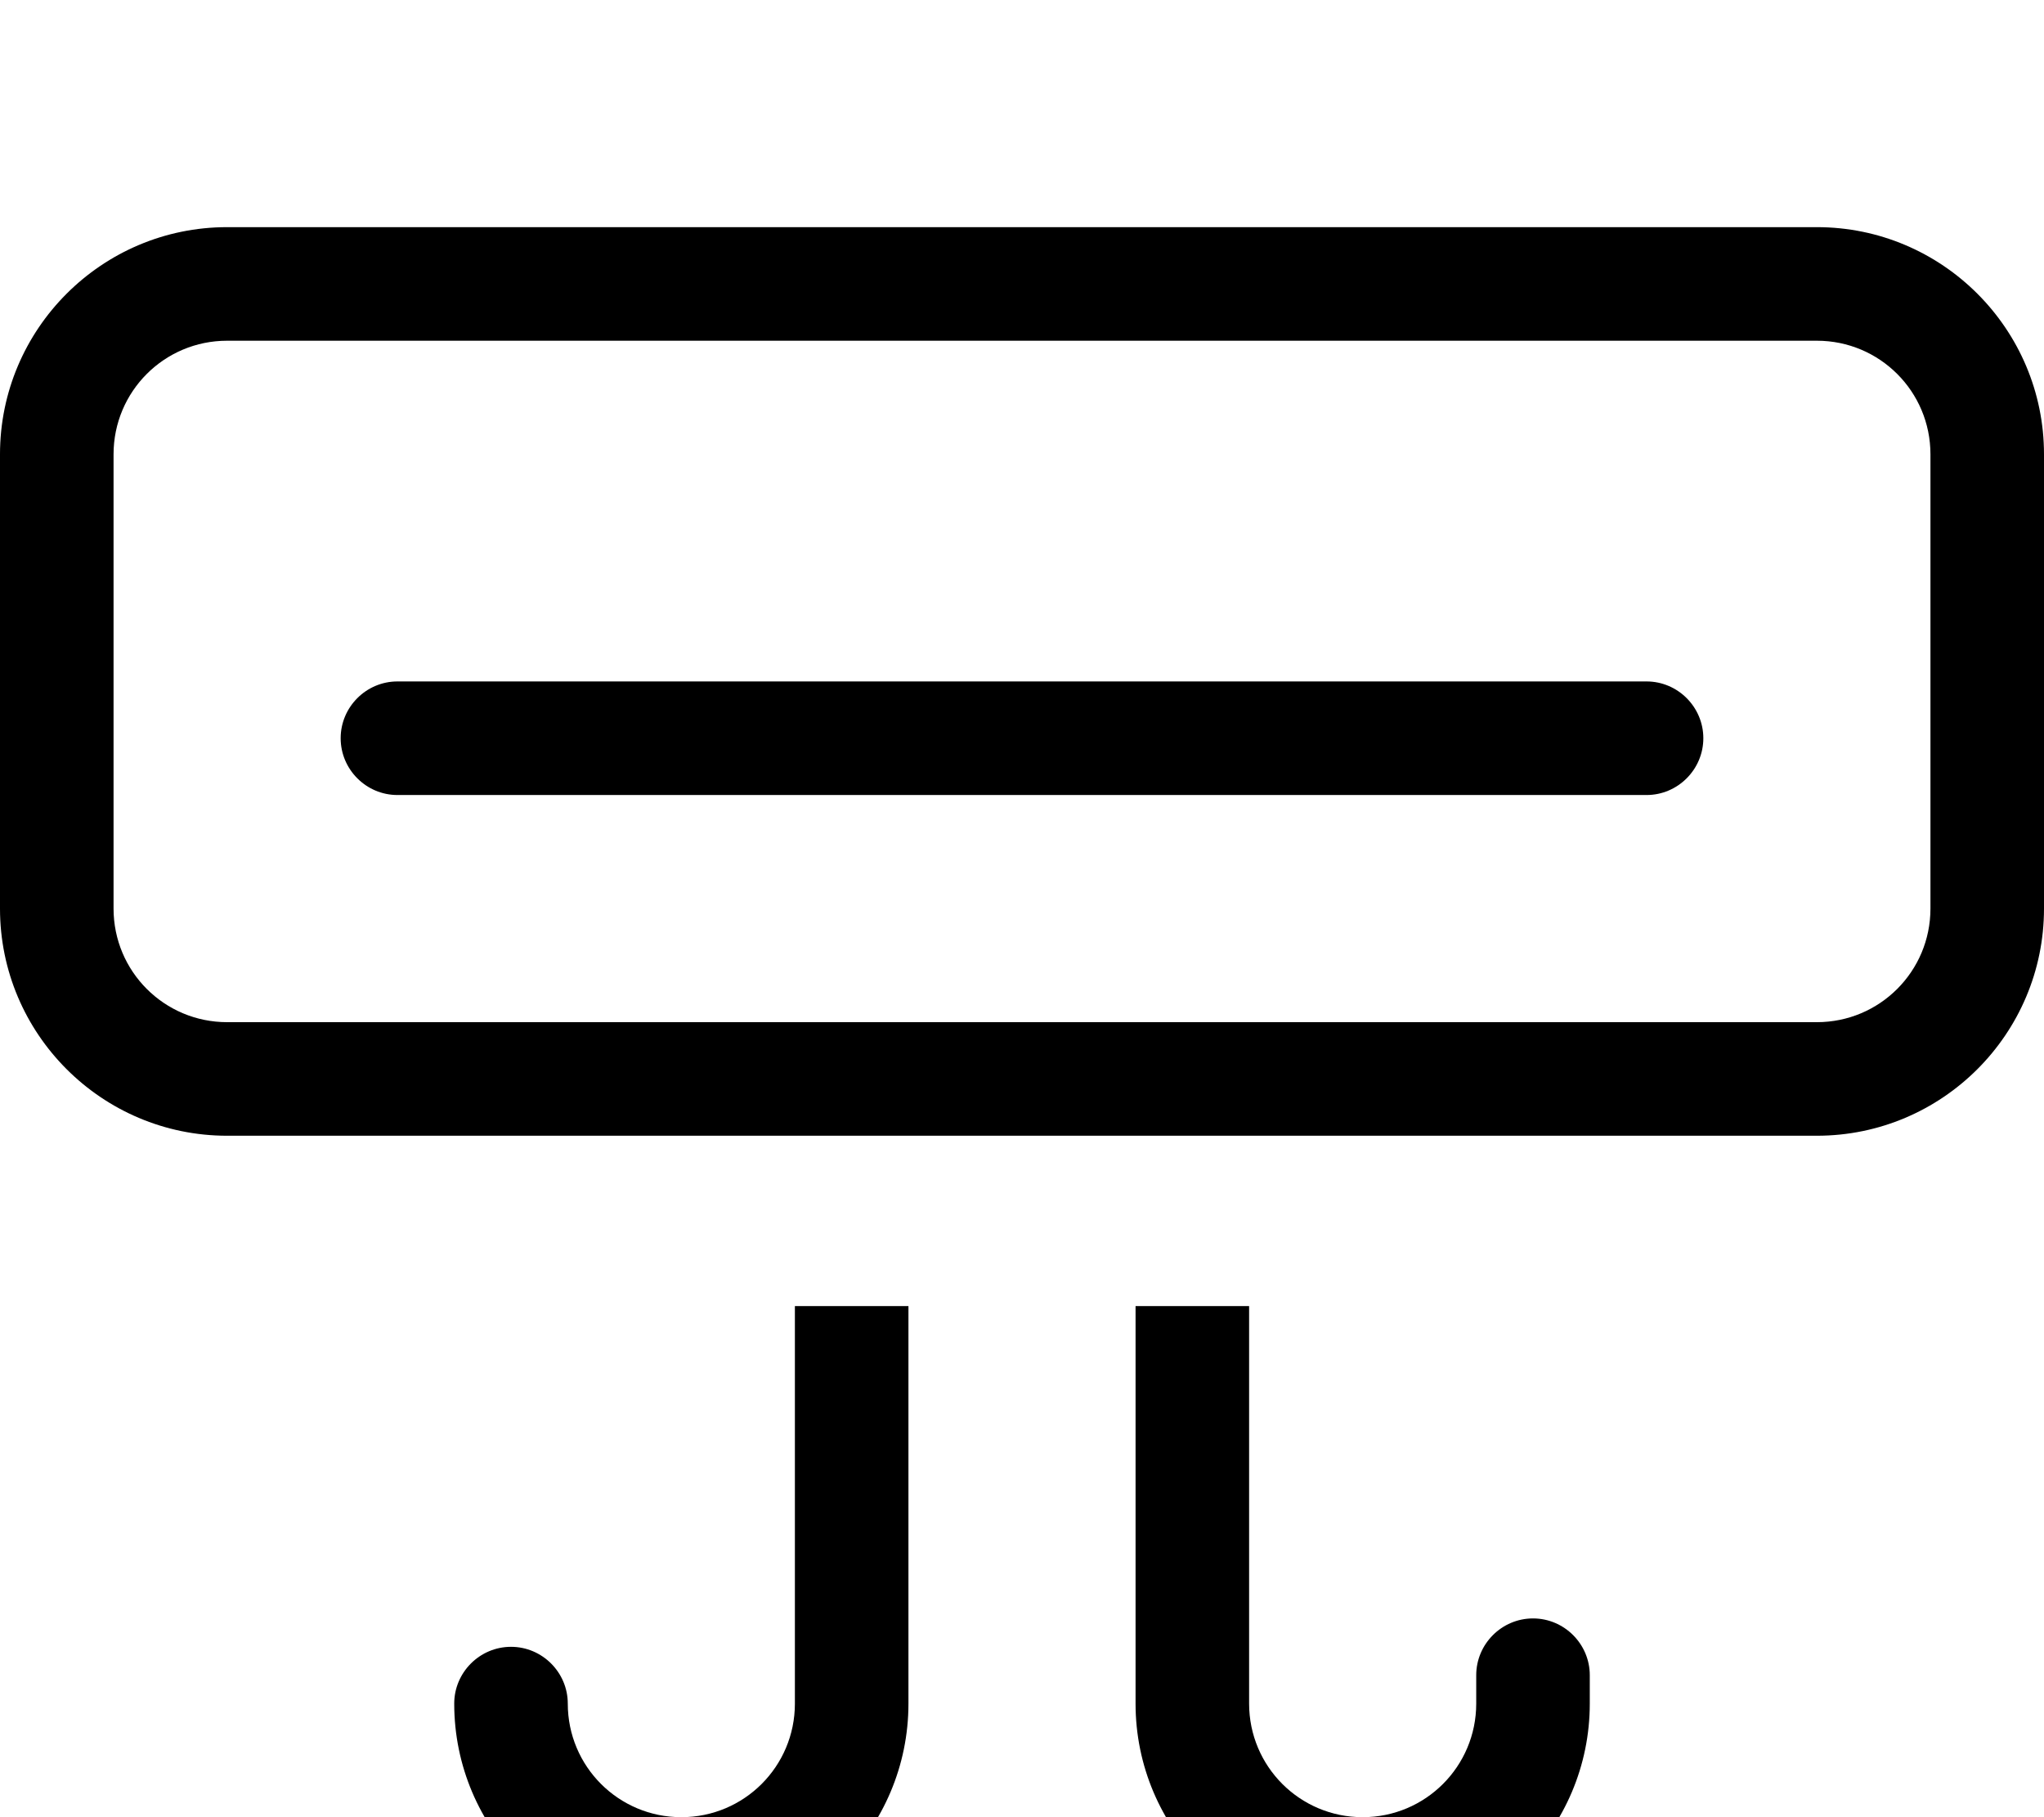 <svg xmlns="http://www.w3.org/2000/svg" viewBox="0 0 576 512"><!--! Font Awesome Pro 7.0.0 by @fontawesome - https://fontawesome.com License - https://fontawesome.com/license (Commercial License) Copyright 2025 Fonticons, Inc. --><path fill="currentColor" d="M64 96c-17.7 0-32 14.3-32 32l0 128c0 17.7 14.3 32 32 32l448 0c17.7 0 32-14.3 32-32l0-128c0-17.7-14.3-32-32-32L64 96zM0 128C0 92.7 28.7 64 64 64l448 0c35.3 0 64 28.7 64 64l0 128c0 35.3-28.7 64-64 64L64 320c-35.3 0-64-28.7-64-64L0 128zm112 64l352 0c8.8 0 16 7.2 16 16s-7.2 16-16 16l-352 0c-8.8 0-16-7.2-16-16s7.2-16 16-16zM224 480l0-112 32 0 0 112c0 35.3-28.7 64-64 64s-64-28.7-64-64c0-8.8 7.2-16 16-16s16 7.2 16 16c0 17.7 14.3 32 32 32s32-14.3 32-32zM352 368l0 112c0 17.7 14.3 32 32 32s32-14.3 32-32l0-8c0-8.8 7.2-16 16-16s16 7.2 16 16l0 8c0 35.3-28.7 64-64 64s-64-28.7-64-64l0-112 32 0z"/></svg>